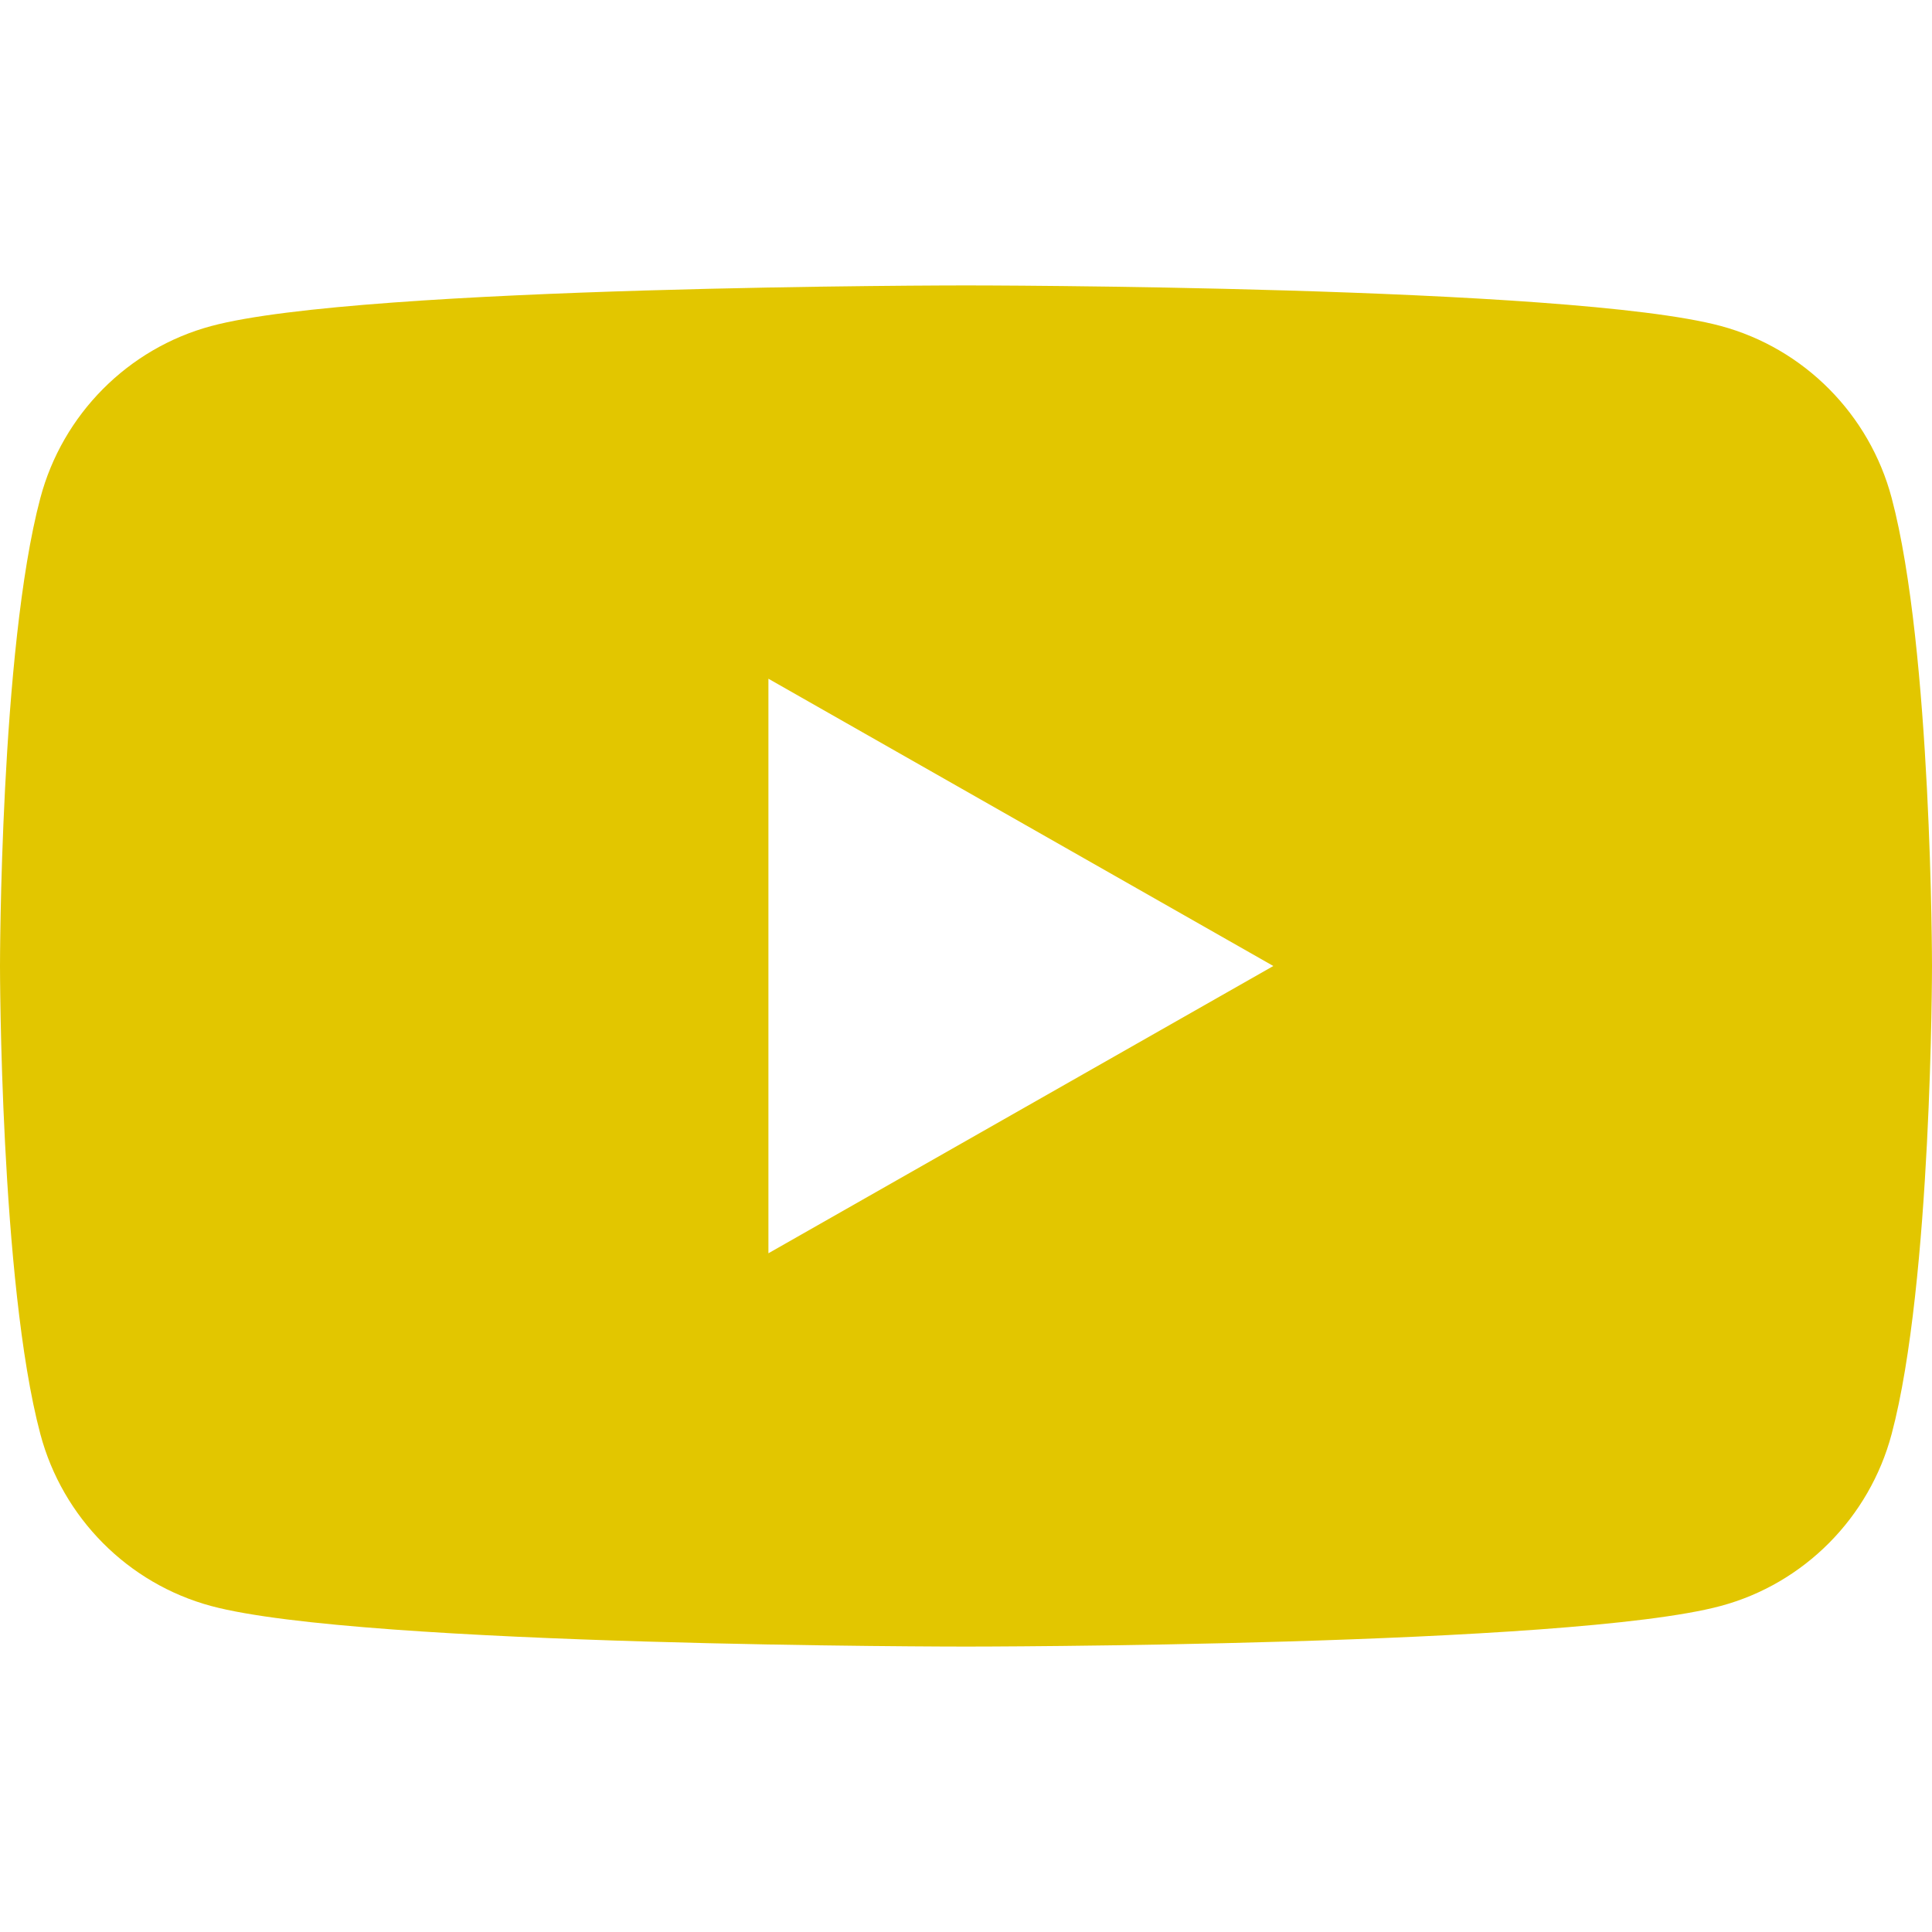 <?xml version="1.0" encoding="utf-8"?>
<!-- Generator: Adobe Illustrator 28.2.0, SVG Export Plug-In . SVG Version: 6.00 Build 0)  -->
<svg version="1.1" id="レイヤー_1" xmlns="http://www.w3.org/2000/svg" xmlns:xlink="http://www.w3.org/1999/xlink" x="0px"
	 y="0px" width="26px" height="26px" viewBox="0 0 26 26" enable-background="new 0 0 26 26" xml:space="preserve">
<path fill="#E2C600" d="M25.457,6.701c-0.299-1.126-1.18-2.013-2.299-2.314C21.13,3.841,13,3.841,13,3.841s-8.13,0-10.158,0.547
	c-1.119,0.301-2,1.188-2.299,2.314C0,8.742,0,13,0,13s0,4.258,0.543,6.299c0.299,1.126,1.18,2.013,2.299,2.314
	C4.87,22.159,13,22.159,13,22.159s8.13,0,10.158-0.547c1.119-0.301,2-1.188,2.299-2.314C26,17.258,26,13,26,13
	S26,8.742,25.457,6.701z M10.341,16.866V9.134L17.136,13L10.341,16.866z"/>
</svg>
